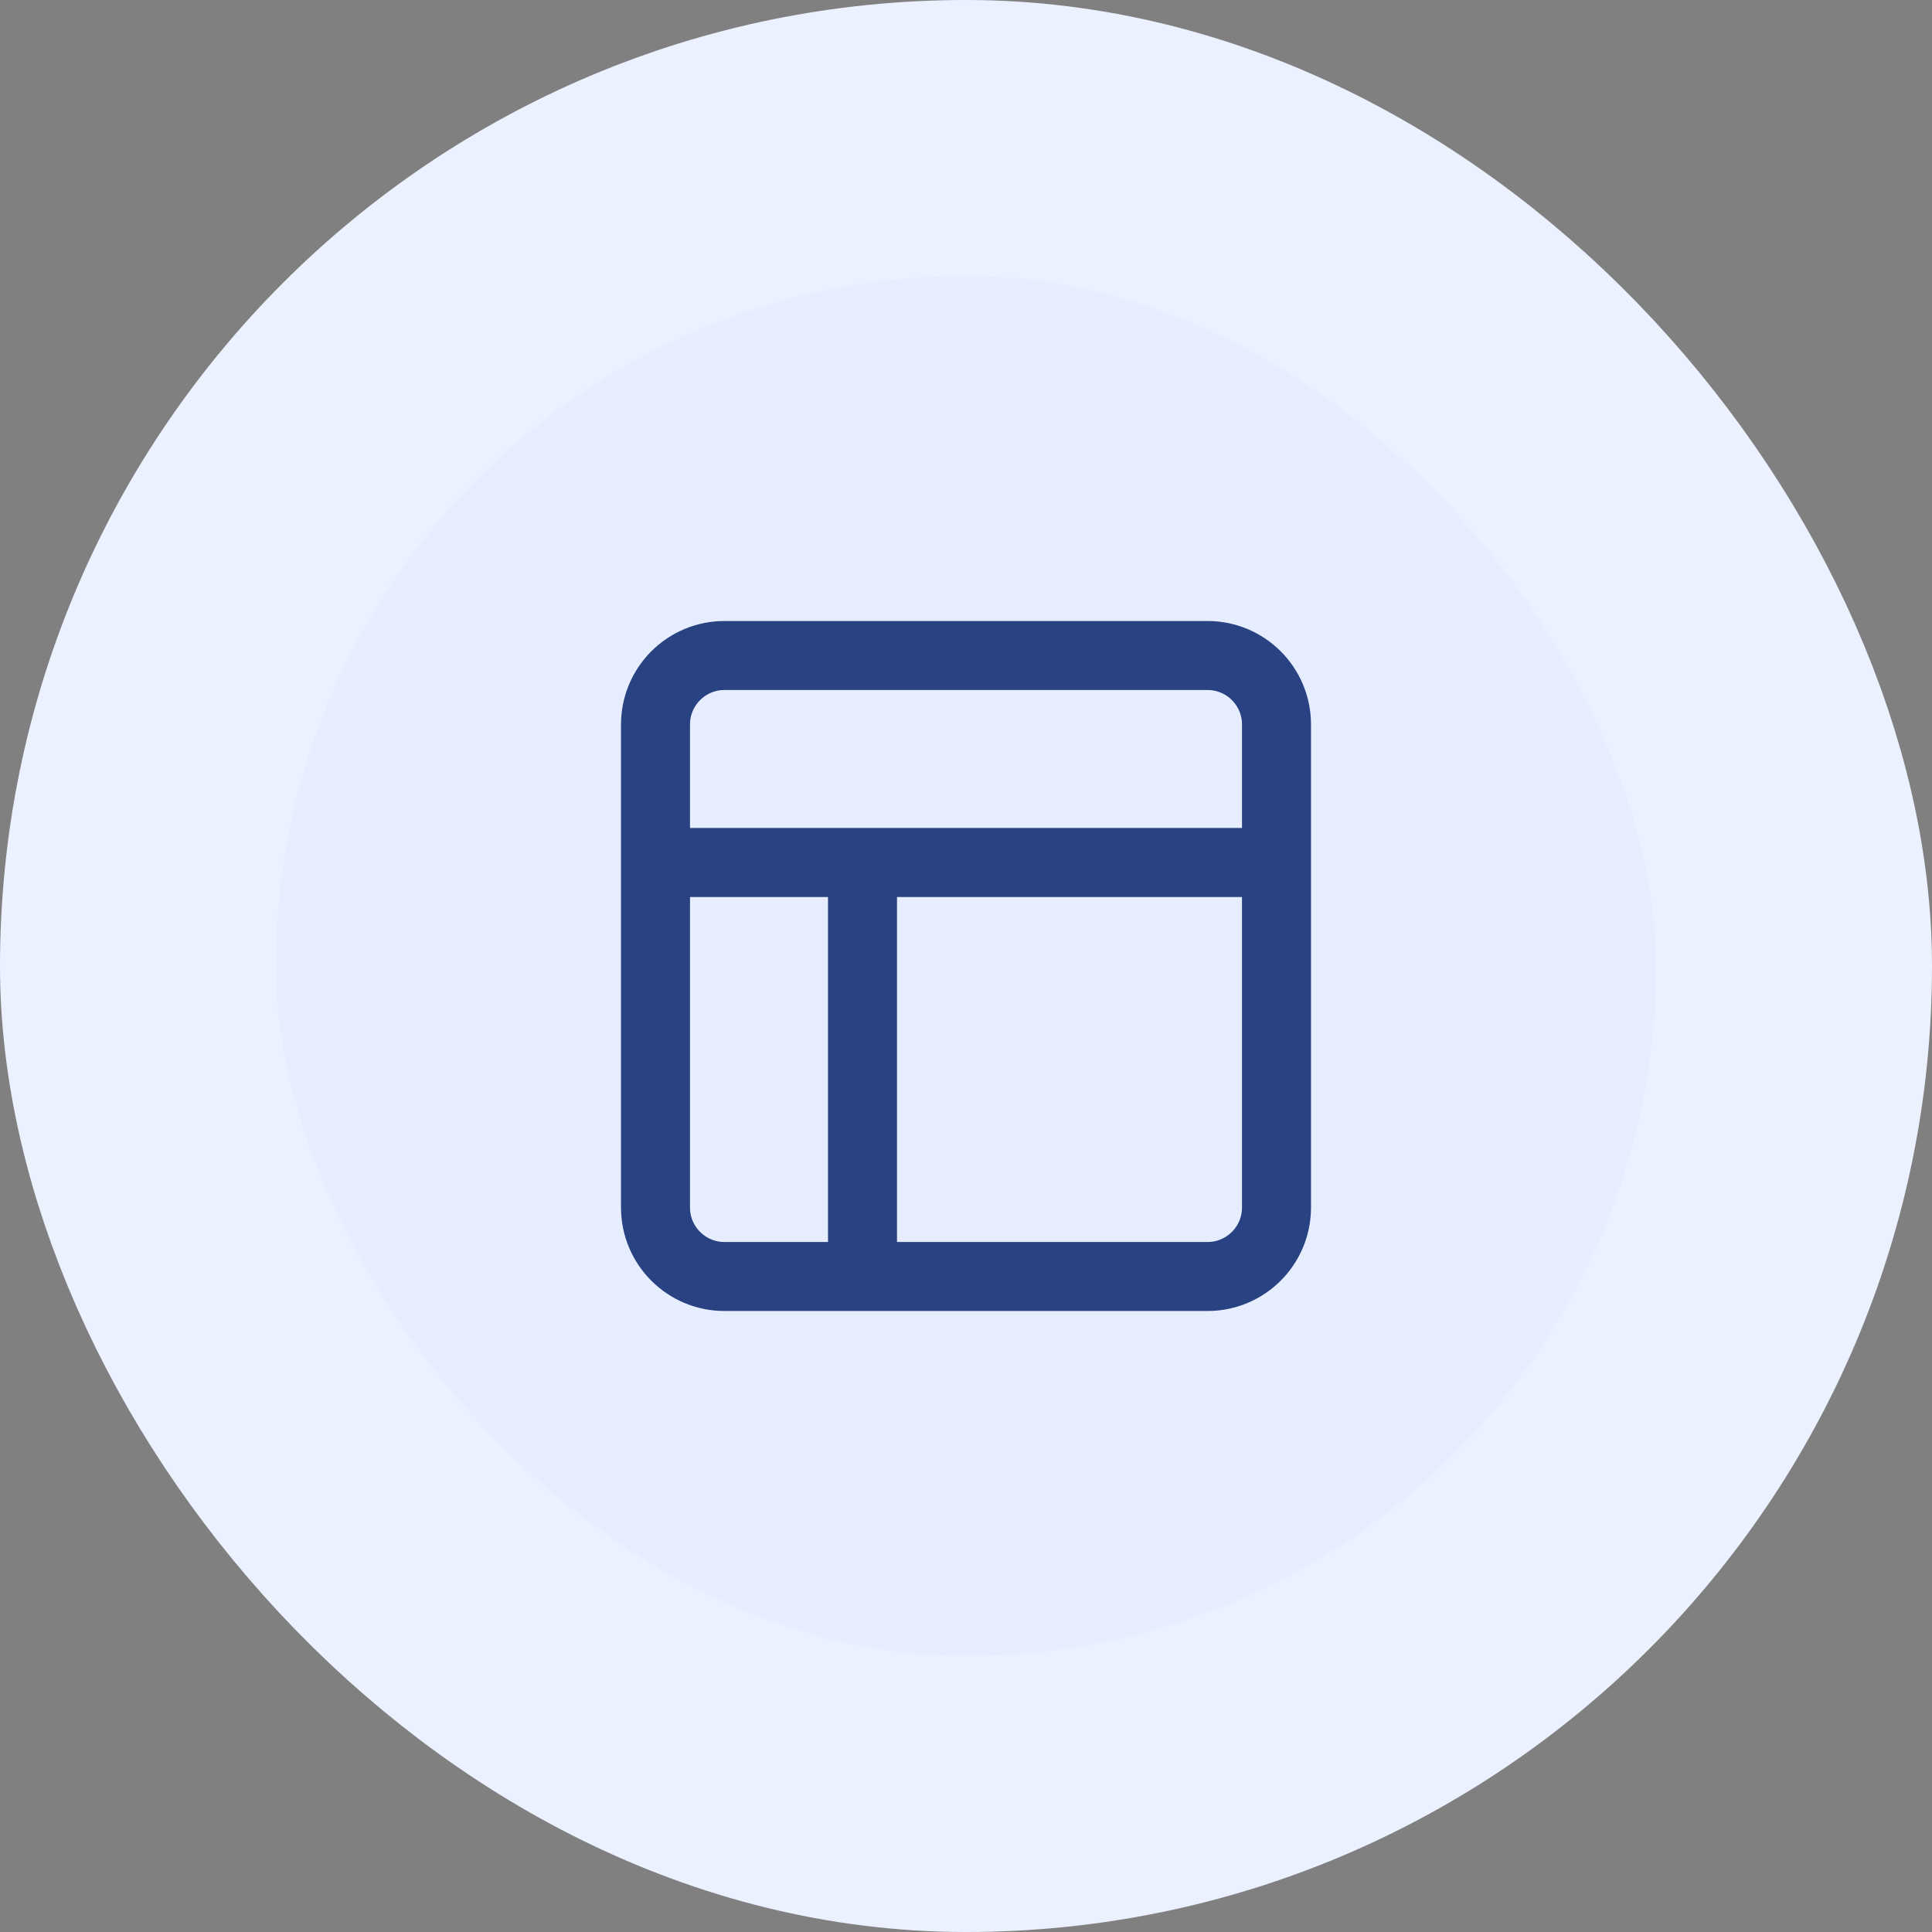 <svg xmlns="http://www.w3.org/2000/svg" width="56" height="56" viewBox="0 0 56 56" fill="none"><rect x="0" y="0" width="56" height="56" fill="#808080" stroke="none"/><rect x="4" y="4" width="48" height="48" rx="24" fill="#E5EDFF"></rect><path d="M19 25H37M25 37V25M21 19H35C36.105 19 37 19.895 37 21V35C37 36.105 36.105 37 35 37H21C19.895 37 19 36.105 19 35V21C19 19.895 19.895 19 21 19Z" stroke="#284282" stroke-width="2" stroke-linecap="round" stroke-linejoin="round"></path><rect x="4" y="4" width="48" height="48" rx="24" stroke="#EBF1FF" stroke-width="8"></rect></svg>